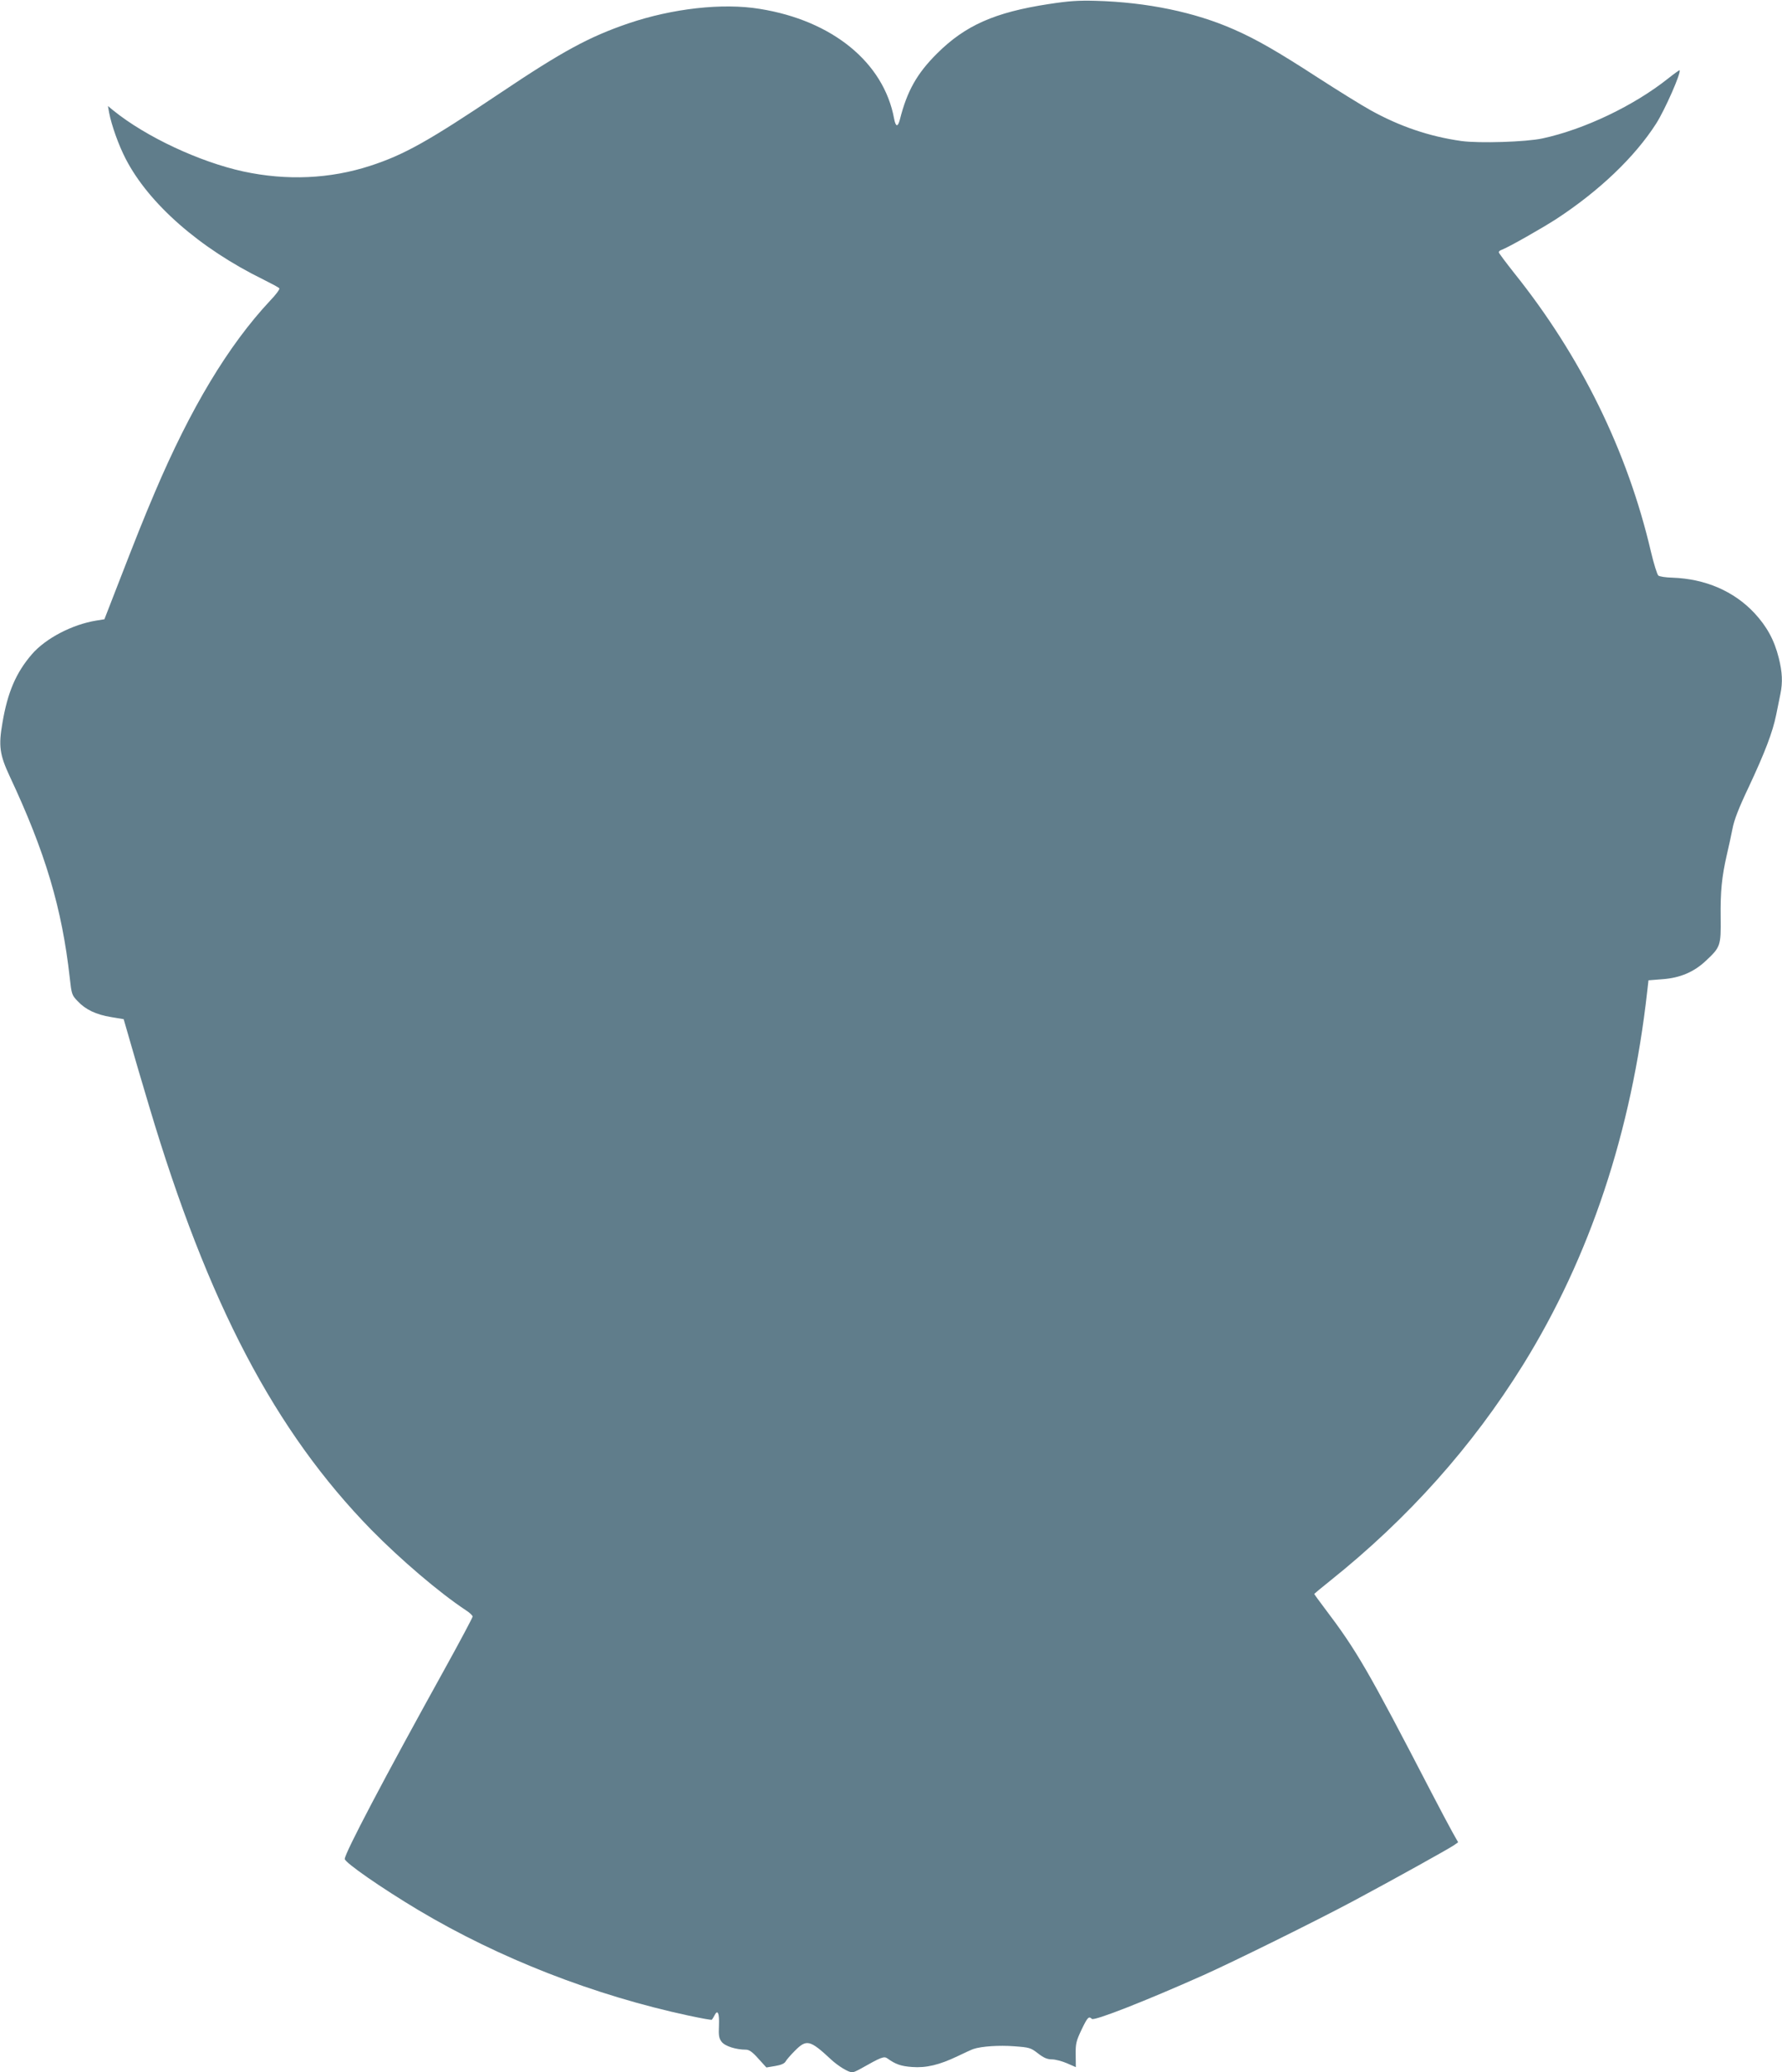 <?xml version="1.0" standalone="no"?>
<!DOCTYPE svg PUBLIC "-//W3C//DTD SVG 20010904//EN"
 "http://www.w3.org/TR/2001/REC-SVG-20010904/DTD/svg10.dtd">
<svg version="1.0" xmlns="http://www.w3.org/2000/svg"
 width="1101pt" height="1280pt" viewBox="0 0 1101 1280"
 preserveAspectRatio="xMidYMid meet">
<g transform="translate(0,1280) scale(0.1,-0.1)"
fill="#607d8b" stroke="none">
<path d="M6480 12775 c-334 -51 -516 -132 -690 -305 -125 -124 -186 -233 -230
-408 -13 -49 -26 -47 -36 6 -64 346 -381 605 -829 677 -230 38 -540 3 -814
-90 -242 -83 -405 -171 -794 -432 -440 -295 -590 -379 -799 -447 -249 -81
-516 -93 -785 -35 -270 59 -600 213 -802 376 l-34 28 7 -40 c15 -79 59 -202
102 -285 143 -278 458 -554 852 -747 50 -25 95 -49 98 -54 3 -6 -22 -40 -57
-76 -259 -277 -491 -663 -712 -1183 -73 -172 -107 -257 -244 -610 l-68 -175
-50 -8 c-149 -24 -313 -110 -398 -208 -98 -114 -150 -234 -182 -424 -25 -143
-17 -197 45 -330 221 -471 323 -816 371 -1245 11 -100 13 -107 48 -143 49 -53
115 -84 207 -99 l78 -13 39 -135 c21 -74 74 -256 119 -405 363 -1217 776
-2004 1372 -2614 182 -185 420 -388 583 -496 24 -15 43 -33 43 -40 0 -6 -77
-151 -171 -321 -379 -684 -619 -1141 -619 -1176 0 -22 226 -179 455 -316 500
-298 1084 -526 1671 -652 76 -16 140 -28 142 -25 3 3 10 14 16 26 20 40 31 16
28 -61 -3 -64 0 -80 17 -102 21 -27 89 -48 149 -48 20 0 40 -13 77 -55 l50
-55 54 9 c36 6 57 15 64 27 6 11 31 40 57 66 73 74 94 69 225 -53 43 -40 107
-79 130 -79 8 0 31 10 52 22 131 74 145 79 167 63 49 -35 82 -47 150 -52 88
-7 170 13 281 66 44 21 89 42 99 45 50 17 160 24 251 17 95 -7 103 -9 148 -44
36 -28 58 -37 87 -37 20 0 62 -11 92 -24 l55 -24 -1 76 c-1 69 3 85 36 155 37
77 45 86 64 67 14 -14 335 112 689 270 192 86 700 337 930 460 254 136 583
319 617 342 l27 19 -35 62 c-19 34 -78 145 -131 247 -393 758 -460 874 -660
1138 -35 46 -63 85 -63 87 0 1 44 38 98 81 483 386 878 829 1192 1334 413 666
670 1438 767 2305 l8 70 88 7 c107 8 193 44 267 114 90 84 93 93 91 267 -2
162 7 251 38 387 11 47 27 119 35 161 10 54 39 129 100 257 101 216 148 339
170 447 9 44 21 102 26 128 15 73 12 135 -10 223 -28 112 -74 195 -151 278
-127 135 -303 211 -507 218 -41 1 -79 7 -86 13 -7 5 -28 72 -46 148 -145 621
-433 1207 -845 1721 -52 66 -95 123 -95 128 0 5 8 12 18 15 41 15 245 131 337
190 266 174 485 383 617 589 55 86 157 318 145 330 -1 2 -33 -21 -71 -51 -210
-167 -516 -314 -776 -370 -101 -22 -392 -31 -501 -16 -198 28 -380 90 -559
189 -58 32 -206 124 -330 204 -248 161 -381 237 -516 296 -242 107 -537 168
-854 177 -107 3 -167 -1 -290 -20z"/>
</g>
</svg>
